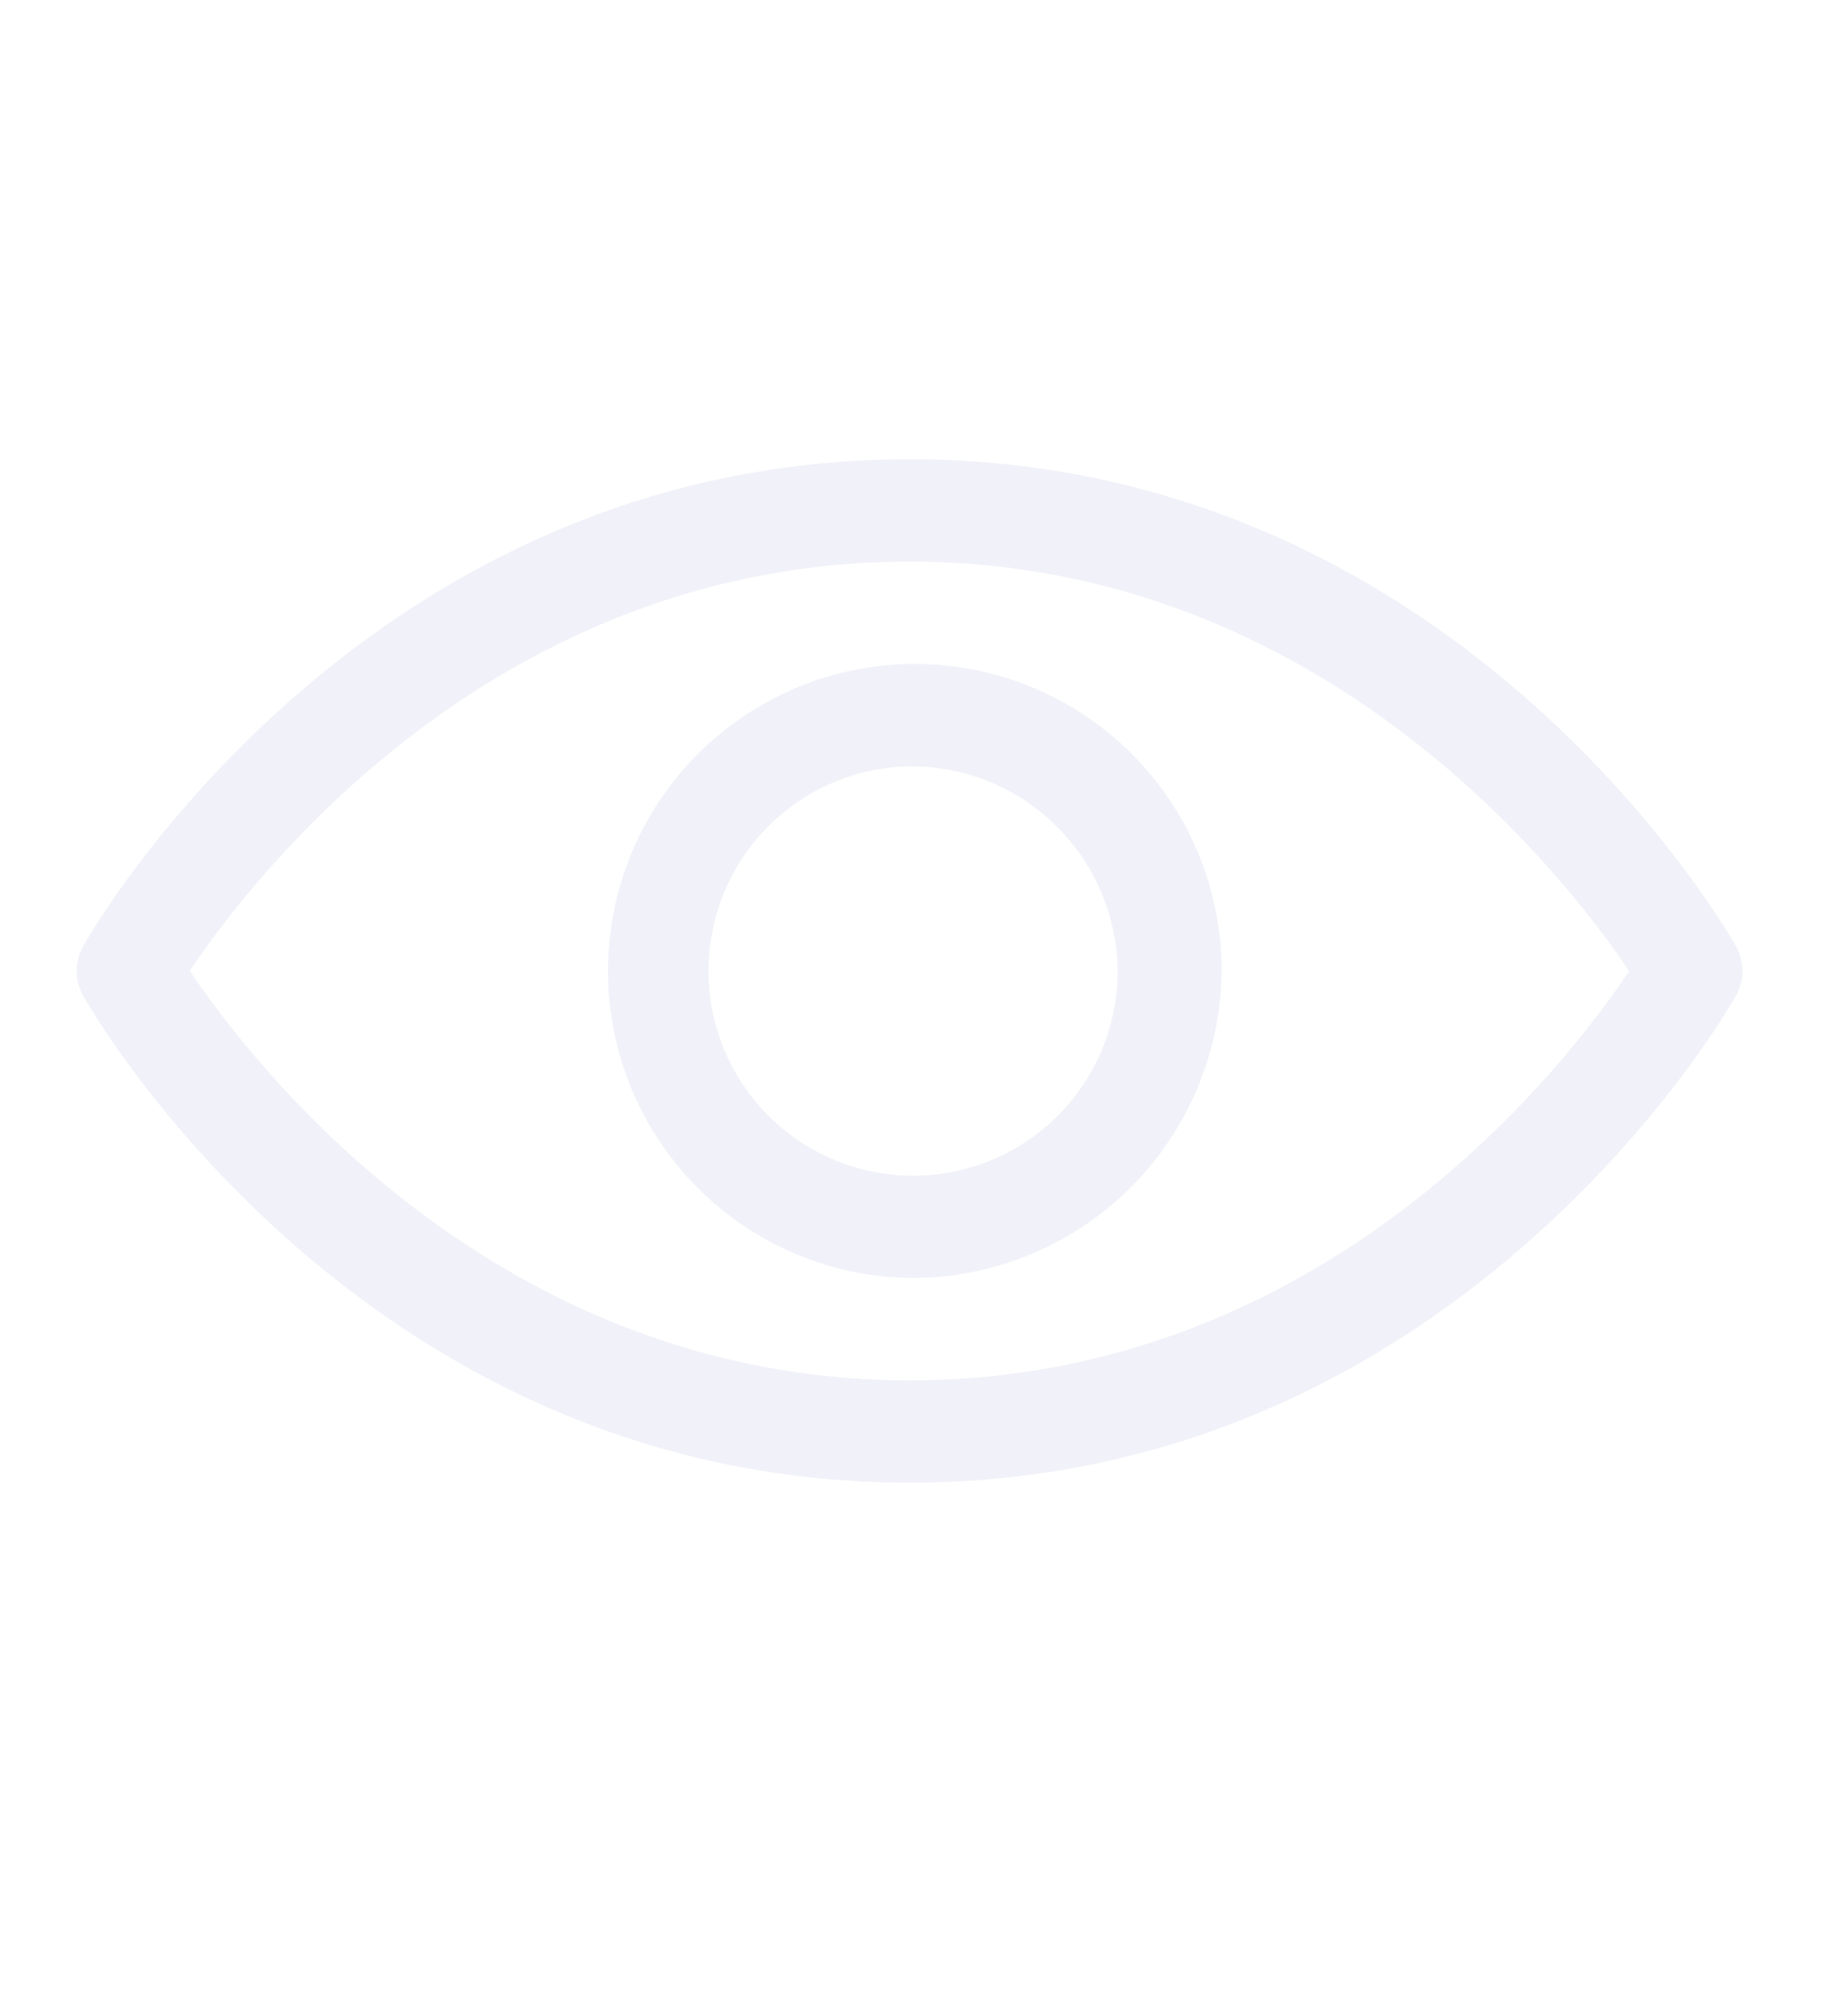 <svg width="22" height="24" viewBox="0 0 22 24" fill="none" xmlns="http://www.w3.org/2000/svg">
<g opacity="0.4">
<path d="M10.833 17.649C4.341 17.649 1.123 12.09 0.991 11.854C0.94 11.764 0.913 11.662 0.913 11.558C0.913 11.454 0.94 11.352 0.991 11.262C1.123 11.026 4.341 5.467 10.833 5.467C17.324 5.467 20.542 11.026 20.677 11.262C20.728 11.352 20.755 11.454 20.755 11.558C20.755 11.662 20.728 11.764 20.677 11.854C20.543 12.09 17.324 17.649 10.833 17.649ZM2.261 11.557C2.998 12.655 5.894 16.431 10.833 16.431C15.787 16.431 18.67 12.659 19.405 11.559C18.667 10.461 15.771 6.685 10.833 6.685C5.879 6.685 2.997 10.458 2.261 11.557ZM10.833 15.213C10.113 15.2 9.412 14.975 8.82 14.566C8.227 14.157 7.769 13.581 7.502 12.913C7.235 12.244 7.172 11.511 7.32 10.806C7.468 10.101 7.821 9.456 8.335 8.952C8.849 8.447 9.5 8.105 10.207 7.969C10.914 7.833 11.646 7.909 12.31 8.188C12.974 8.466 13.541 8.934 13.94 9.534C14.339 10.134 14.552 10.838 14.552 11.558C14.542 12.535 14.145 13.469 13.448 14.154C12.751 14.84 11.81 15.22 10.833 15.213ZM10.833 9.122C10.353 9.13 9.886 9.28 9.491 9.553C9.096 9.826 8.79 10.21 8.612 10.656C8.435 11.102 8.393 11.591 8.491 12.06C8.59 12.53 8.826 12.96 9.168 13.297C9.511 13.633 9.945 13.861 10.417 13.951C10.888 14.042 11.376 13.991 11.819 13.805C12.262 13.62 12.64 13.307 12.905 12.907C13.171 12.507 13.313 12.038 13.313 11.558C13.306 10.906 13.041 10.284 12.576 9.827C12.111 9.37 11.484 9.117 10.833 9.122Z" fill="#DCDDEF"/>
</g>
</svg>
